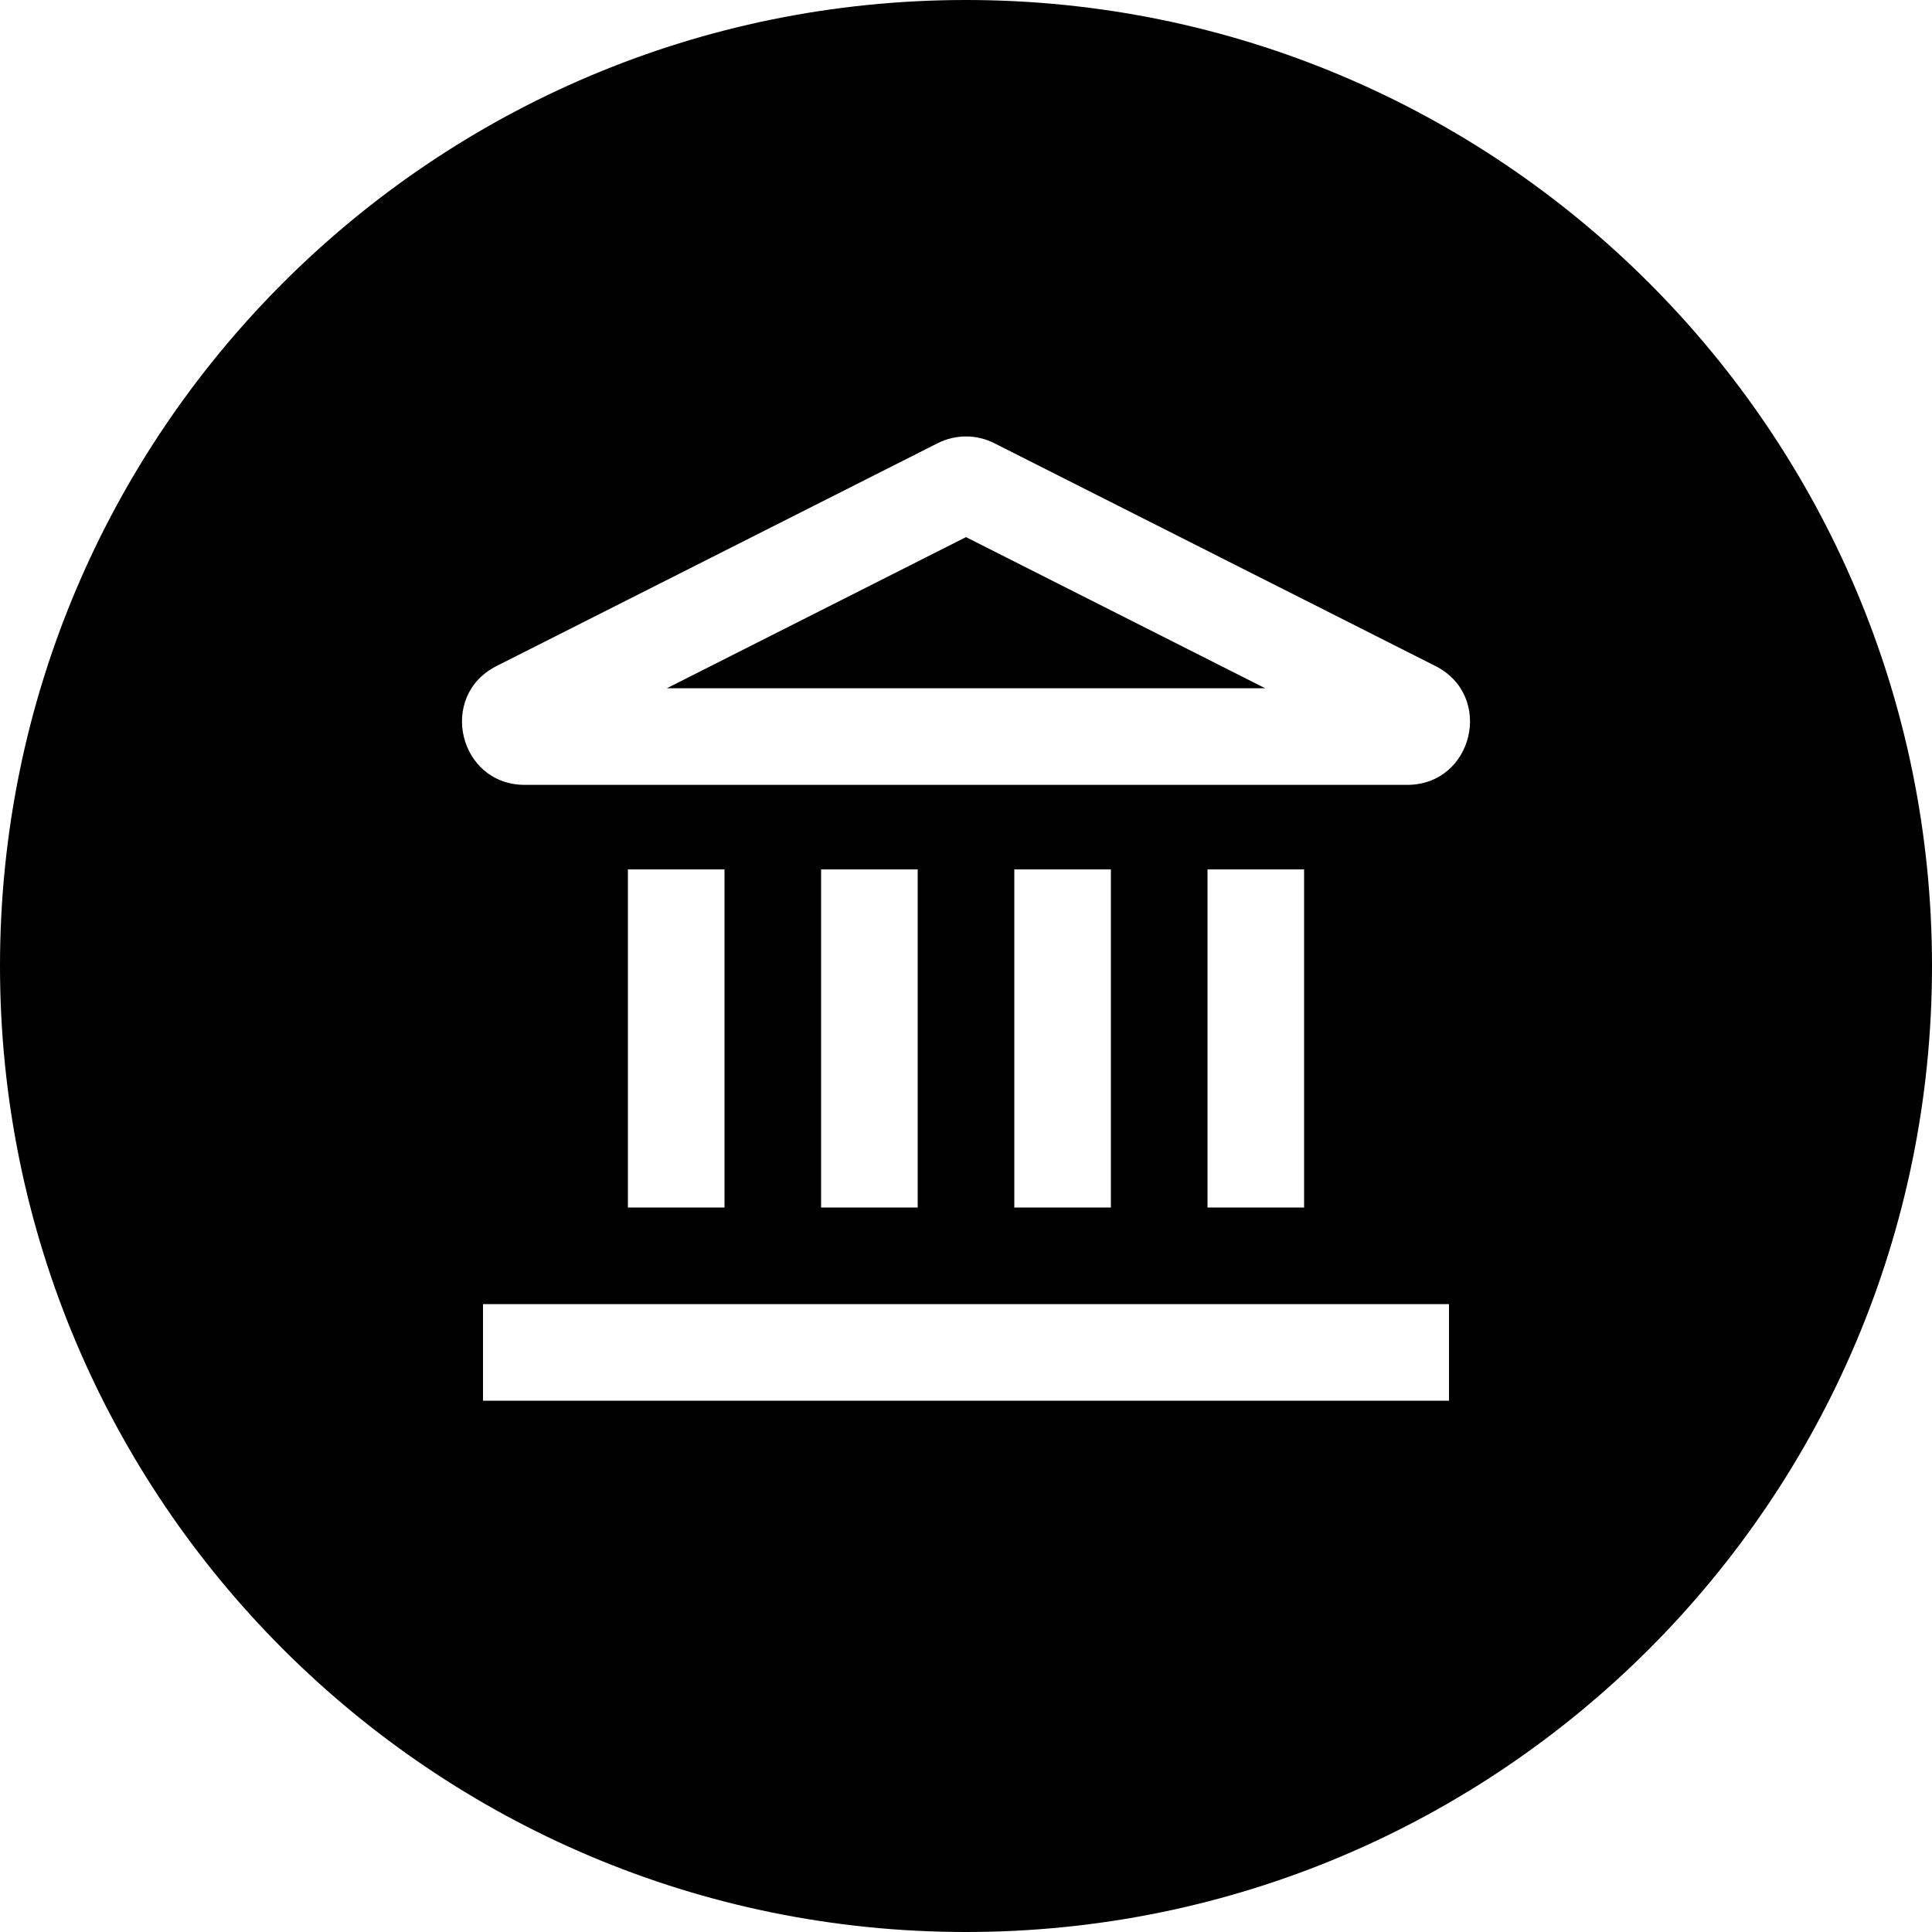 <svg width="80" height="80" viewBox="0 0 80 80" fill="none" xmlns="http://www.w3.org/2000/svg">
<path d="M52.39 28.5L40 22.241L27.61 28.5H52.39Z" fill="black"/>
<path fill-rule="evenodd" clip-rule="evenodd" d="M40 80C62.091 80 80 62.091 80 40C80 17.909 62.091 0 40 0C17.909 0 0 17.909 0 40C0 62.091 17.909 80 40 80ZM38.828 18.352C39.565 17.979 40.435 17.979 41.172 18.352L59.439 27.579C61.882 28.814 61.004 32.5 58.266 32.5H21.734C18.996 32.5 18.118 28.814 20.561 27.579L38.828 18.352ZM60 54V58H20V54H60ZM26 36V50H30V36H26ZM34 50V36H38V50H34ZM50 36V50H54V36H50ZM42 50V36H46V50H42Z" fill="black"/>
</svg>
